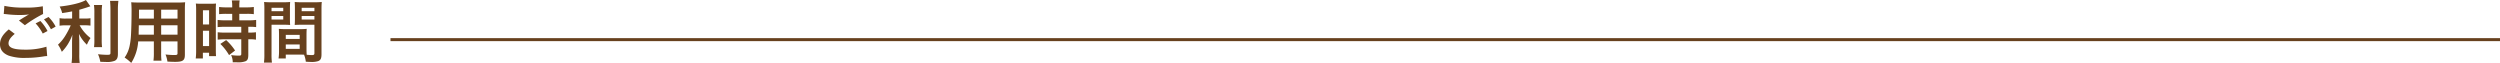 <svg xmlns="http://www.w3.org/2000/svg" width="831.357" height="20.929"><g fill="#67411e"><path d="M4.898 11.269c-1.428 1.2-2.063 2.154-2.063 3.13 0 1.473 1.655 2.108 5.487 2.108a23.338 23.338 0 0 0 7.119-.975l.25 3.107a9.353 9.353 0 0 0-1 .09 36.6 36.6 0 0 1-6.122.522 16.246 16.246 0 0 1-5.669-.748C.951 17.732 0 16.484 0 14.716c0-1.746.885-3.242 2.926-4.943ZM1.451 1.95a29.75 29.75 0 0 0 6.8.567 28.084 28.084 0 0 0 5.986-.431l.091 2.562A41.224 41.224 0 0 0 8.273 8.39L6.301 6.825c1.428-.907 1.678-1.066 2.245-1.383.226-.136.295-.181.59-.363a4.223 4.223 0 0 0 .5-.272 24.183 24.183 0 0 1-3.4.181 35.7 35.7 0 0 1-4.149-.272c-.273-.022-.432-.045-.522-.045-.046 0-.159-.023-.317-.023Zm11.973 5.034a14.678 14.678 0 0 1 2.381 3.333l-1.587.839a15.371 15.371 0 0 0-2.381-3.379Zm3.514 2.743a16.675 16.675 0 0 0-2.312-3.287l1.518-.794a13.1 13.1 0 0 1 2.359 3.2ZM23.987 3.787c-1.473.294-1.949.363-3.31.567a9.042 9.042 0 0 0-.839-2.177c3.741-.386 7.324-1.27 8.73-2.177l1.474 2.086a54.154 54.154 0 0 1-3.674 1.157v2.925h1.815a11.055 11.055 0 0 0 1.9-.114v2.472a11.809 11.809 0 0 0-1.95-.114h-1.656a13.45 13.45 0 0 0 3.628 4.24 10.5 10.5 0 0 0-1.2 2.223 12.537 12.537 0 0 1-2.653-3.628c.068.771.113 1.7.113 2.857v3.945a18.916 18.916 0 0 0 .137 2.88h-2.7a19.937 19.937 0 0 0 .158-2.88v-3.787c0-.907.046-1.95.113-2.721a16.879 16.879 0 0 1-1.542 3.2 15.33 15.33 0 0 1-1.973 2.494 11.958 11.958 0 0 0-1.269-2.381 13.8 13.8 0 0 0 2.472-3.038 27.64 27.64 0 0 0 1.768-3.4h-1.633a13.674 13.674 0 0 0-2.086.136V6.036a10.647 10.647 0 0 0 2.132.136h2.04Zm9.978-2.132a17.3 17.3 0 0 0-.137 2.744v8.571a19.2 19.2 0 0 0 .113 2.7h-2.674a17.66 17.66 0 0 0 .113-2.653V4.401a17.824 17.824 0 0 0-.137-2.744Zm5.4-1.36a23.815 23.815 0 0 0-.159 3.084v14.579c0 1.2-.295 1.86-1.02 2.245a6.925 6.925 0 0 1-3.152.385c-.567 0-.907 0-1.678-.045a10.073 10.073 0 0 0-.771-2.517 28.258 28.258 0 0 0 2.993.2c1 0 1.156-.09 1.156-.68V3.375a33.12 33.12 0 0 0-.135-3.084ZM45.953 13.764a15.219 15.219 0 0 1-2.313 7.165 13.67 13.67 0 0 0-2.2-1.792 10.361 10.361 0 0 0 1.656-3.832 23.05 23.05 0 0 0 .453-3.469c.114-1.9.2-5.124.2-7.8a30.905 30.905 0 0 0-.113-3.288c.793.068 1.383.091 2.608.091h12.72a25.2 25.2 0 0 0 2.607-.091c-.067.771-.091 1.338-.091 2.563v14.9c0 1.882-.679 2.358-3.264 2.358-.7 0-1.86-.045-2.54-.091a9.19 9.19 0 0 0-.635-2.358c1.134.113 2.132.181 2.857.181.93 0 1.134-.09 1.134-.566v-3.968H53.59v3.718a20.1 20.1 0 0 0 .113 2.7h-2.675a18.685 18.685 0 0 0 .136-2.676v-3.741Zm5.215-5.352h-5.011c0 .658-.023 1.111-.023 1.429-.023 1.066-.023 1.224-.023 1.678h5.057Zm0-5.192h-4.943v2.335l-.023.635h4.966Zm7.868 2.97V3.22h-5.442v2.97Zm0 5.329V8.412h-5.442v3.107ZM65.221 3.469a21.588 21.588 0 0 0-.09-2.29 19.7 19.7 0 0 0 1.995.068h2.743c1.021 0 1.429-.023 1.973-.068a16.94 16.94 0 0 0-.068 2.245v12.97c0 1.2.023 1.7.068 2.267h-2.313v-1.134h-2.063v1.905h-2.379a20.536 20.536 0 0 0 .136-2.7Zm2.267 4.671h2.041V3.405h-2.042Zm0 7.188h2.041v-5.1h-2.042Zm7.8-10.725a19.124 19.124 0 0 0-2.427.113v-2.4a16.449 16.449 0 0 0 2.359.136h2V1.84a10.127 10.127 0 0 0-.136-1.7h2.607a12.1 12.1 0 0 0-.113 1.7v.612h2.472a16.689 16.689 0 0 0 2.358-.136v2.4a16.57 16.57 0 0 0-2.336-.113h-2.494v2.154h3.129a16.7 16.7 0 0 0 2.472-.136v2.4a14.7 14.7 0 0 0-2.222-.114h-.386v1.927h.3a13.782 13.782 0 0 0 2.244-.113v2.472a12.249 12.249 0 0 0-2.244-.136h-.3v5.124c0 1.315-.226 1.859-.907 2.177a6.359 6.359 0 0 1-2.494.363c-.2 0-.2 0-1.769-.023a5.845 5.845 0 0 0-.544-2.381 20.161 20.161 0 0 0 2.539.182c.7 0 .839-.114.839-.613v-4.829h-5.419a20.215 20.215 0 0 0-2.425.136v-2.472a16.755 16.755 0 0 0 2.47.113h5.374V8.907h-5.374c-.952 0-1.791.046-2.494.114v-2.4a17.409 17.409 0 0 0 2.518.136h2.335V4.605Zm.884 13.718a17.319 17.319 0 0 0-2.9-3.719l1.928-1.269a17.381 17.381 0 0 1 2.97 3.469ZM90.295 18.026a19.637 19.637 0 0 0 .136 2.789h-2.654a20.21 20.21 0 0 0 .137-2.811V3.197a25.16 25.16 0 0 0-.091-2.539 20.632 20.632 0 0 0 2.335.09h4.014a19.175 19.175 0 0 0 2.312-.09 29.554 29.554 0 0 0-.067 2.108v3.469c0 1.044.022 1.565.067 2.064a27.97 27.97 0 0 0-2.086-.068h-4.1Zm0-14.307h3.9V2.585h-3.9Zm0 2.766h3.9V5.329h-3.9Zm11.632 9.75c0 .862.022 1.383.068 1.973.5.045 1.314.113 1.723.113.634 0 .839-.159.839-.612V8.231h-4.47c-.793 0-1.519.023-2.086.068a25.31 25.31 0 0 0 .068-2.064V2.766c0-.771-.023-1.406-.068-2.108a19.431 19.431 0 0 0 2.312.09h4.354a20.394 20.394 0 0 0 2.336-.09c-.069.816-.091 1.383-.091 2.516v14.852c0 1.361-.273 1.95-1.088 2.291a6.922 6.922 0 0 1-2.562.271c-.318 0-.409 0-1.565-.067a8.662 8.662 0 0 0-.59-2.336c-.657-.023-1.088-.023-1.269-.023H95.03v1.27h-2.4a15.532 15.532 0 0 0 .159-2.267v-5.533c0-.794-.023-1.428-.068-2.041a18.235 18.235 0 0 0 2.108.091h5.057a18.035 18.035 0 0 0 2.109-.091c-.046.59-.068 1.157-.068 2.041Zm-6.894-3.288h4.626v-1.36h-4.626Zm0 3.311h4.626v-1.474h-4.626Zm5.283-12.539h4.241V2.585h-4.241Zm0 2.766h4.241V5.329h-4.241ZM831.357 13.67H129.851v-1h701.506Z"/></g></svg>